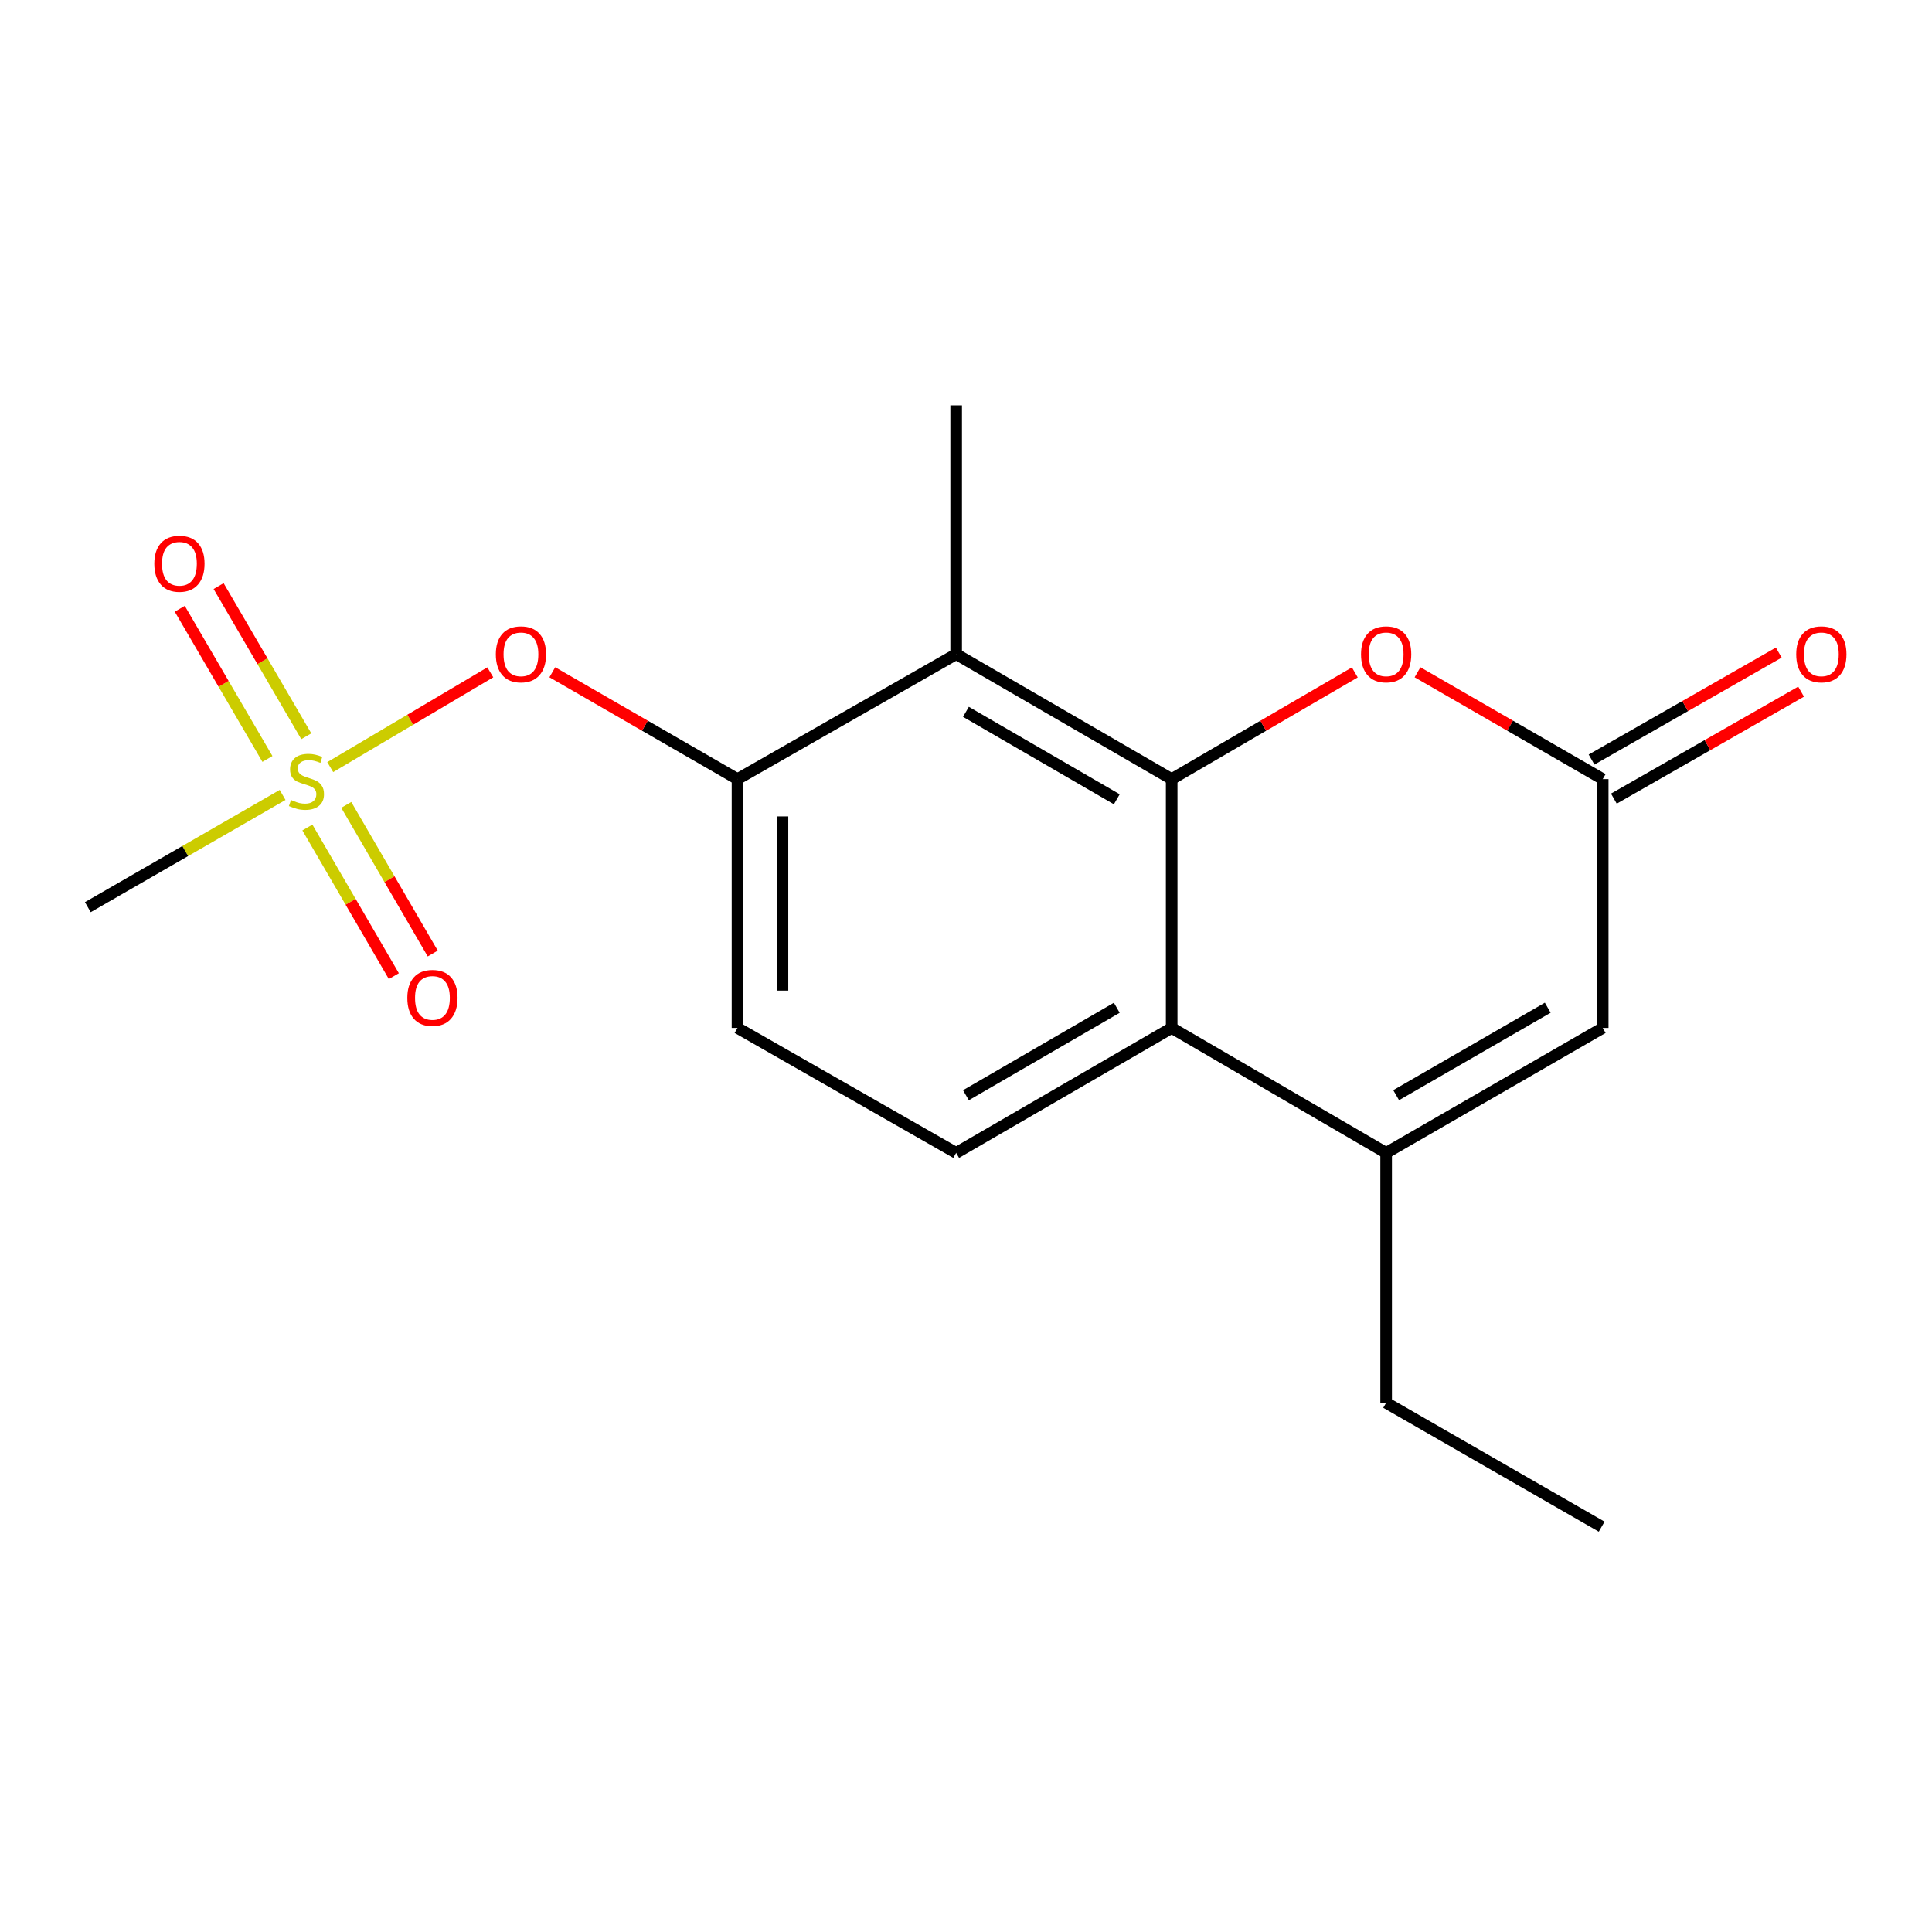 <?xml version='1.0' encoding='iso-8859-1'?>
<svg version='1.1' baseProfile='full'
              xmlns='http://www.w3.org/2000/svg'
                      xmlns:rdkit='http://www.rdkit.org/xml'
                      xmlns:xlink='http://www.w3.org/1999/xlink'
                  xml:space='preserve'
width='1000px' height='1000px' viewBox='0 0 1000 1000'>
<!-- END OF HEADER -->
<rect style='opacity:1.0;fill:#FFFFFF;stroke:none' width='1000' height='1000' x='0' y='0'> </rect>
<path class='bond-1' d='M 606.458,403.259 L 606.458,532.053' style='fill:none;fill-rule:evenodd;stroke:#000000;stroke-width:6px;stroke-linecap:butt;stroke-linejoin:miter;stroke-opacity:1' />
<path class='bond-2' d='M 606.458,403.259 L 494.907,338.597' style='fill:none;fill-rule:evenodd;stroke:#000000;stroke-width:6px;stroke-linecap:butt;stroke-linejoin:miter;stroke-opacity:1' />
<path class='bond-2' d='M 578.049,413.703 L 499.963,368.44' style='fill:none;fill-rule:evenodd;stroke:#000000;stroke-width:6px;stroke-linecap:butt;stroke-linejoin:miter;stroke-opacity:1' />
<path class='bond-4' d='M 606.458,403.259 L 653.856,375.65' style='fill:none;fill-rule:evenodd;stroke:#000000;stroke-width:6px;stroke-linecap:butt;stroke-linejoin:miter;stroke-opacity:1' />
<path class='bond-4' d='M 653.856,375.65 L 701.255,348.04' style='fill:none;fill-rule:evenodd;stroke:#FF0000;stroke-width:6px;stroke-linecap:butt;stroke-linejoin:miter;stroke-opacity:1' />
<path class='bond-0' d='M 170.929,397.058 L 212.352,372.526' style='fill:none;fill-rule:evenodd;stroke:#CCCC00;stroke-width:6px;stroke-linecap:butt;stroke-linejoin:miter;stroke-opacity:1' />
<path class='bond-0' d='M 212.352,372.526 L 253.776,347.995' style='fill:none;fill-rule:evenodd;stroke:#FF0000;stroke-width:6px;stroke-linecap:butt;stroke-linejoin:miter;stroke-opacity:1' />
<path class='bond-10' d='M 159.103,428.321 L 181.478,466.783' style='fill:none;fill-rule:evenodd;stroke:#CCCC00;stroke-width:6px;stroke-linecap:butt;stroke-linejoin:miter;stroke-opacity:1' />
<path class='bond-10' d='M 181.478,466.783 L 203.854,505.244' style='fill:none;fill-rule:evenodd;stroke:#FF0000;stroke-width:6px;stroke-linecap:butt;stroke-linejoin:miter;stroke-opacity:1' />
<path class='bond-10' d='M 179.228,416.613 L 201.603,455.075' style='fill:none;fill-rule:evenodd;stroke:#CCCC00;stroke-width:6px;stroke-linecap:butt;stroke-linejoin:miter;stroke-opacity:1' />
<path class='bond-10' d='M 201.603,455.075 L 223.979,493.536' style='fill:none;fill-rule:evenodd;stroke:#FF0000;stroke-width:6px;stroke-linecap:butt;stroke-linejoin:miter;stroke-opacity:1' />
<path class='bond-11' d='M 158.531,381.096 L 135.842,342.227' style='fill:none;fill-rule:evenodd;stroke:#CCCC00;stroke-width:6px;stroke-linecap:butt;stroke-linejoin:miter;stroke-opacity:1' />
<path class='bond-11' d='M 135.842,342.227 L 113.153,303.357' style='fill:none;fill-rule:evenodd;stroke:#FF0000;stroke-width:6px;stroke-linecap:butt;stroke-linejoin:miter;stroke-opacity:1' />
<path class='bond-11' d='M 138.423,392.834 L 115.734,353.964' style='fill:none;fill-rule:evenodd;stroke:#CCCC00;stroke-width:6px;stroke-linecap:butt;stroke-linejoin:miter;stroke-opacity:1' />
<path class='bond-11' d='M 115.734,353.964 L 93.046,315.094' style='fill:none;fill-rule:evenodd;stroke:#FF0000;stroke-width:6px;stroke-linecap:butt;stroke-linejoin:miter;stroke-opacity:1' />
<path class='bond-14' d='M 146.278,411.459 L 95.866,440.505' style='fill:none;fill-rule:evenodd;stroke:#CCCC00;stroke-width:6px;stroke-linecap:butt;stroke-linejoin:miter;stroke-opacity:1' />
<path class='bond-14' d='M 95.866,440.505 L 45.455,469.551' style='fill:none;fill-rule:evenodd;stroke:#000000;stroke-width:6px;stroke-linecap:butt;stroke-linejoin:miter;stroke-opacity:1' />
<path class='bond-3' d='M 606.458,532.053 L 717.466,596.728' style='fill:none;fill-rule:evenodd;stroke:#000000;stroke-width:6px;stroke-linecap:butt;stroke-linejoin:miter;stroke-opacity:1' />
<path class='bond-9' d='M 606.458,532.053 L 494.907,596.728' style='fill:none;fill-rule:evenodd;stroke:#000000;stroke-width:6px;stroke-linecap:butt;stroke-linejoin:miter;stroke-opacity:1' />
<path class='bond-9' d='M 578.047,521.612 L 499.961,566.884' style='fill:none;fill-rule:evenodd;stroke:#000000;stroke-width:6px;stroke-linecap:butt;stroke-linejoin:miter;stroke-opacity:1' />
<path class='bond-7' d='M 494.907,338.597 L 381.726,403.259' style='fill:none;fill-rule:evenodd;stroke:#000000;stroke-width:6px;stroke-linecap:butt;stroke-linejoin:miter;stroke-opacity:1' />
<path class='bond-16' d='M 494.907,338.597 L 494.907,209.803' style='fill:none;fill-rule:evenodd;stroke:#000000;stroke-width:6px;stroke-linecap:butt;stroke-linejoin:miter;stroke-opacity:1' />
<path class='bond-15' d='M 717.466,596.728 L 717.466,726.078' style='fill:none;fill-rule:evenodd;stroke:#000000;stroke-width:6px;stroke-linecap:butt;stroke-linejoin:miter;stroke-opacity:1' />
<path class='bond-18' d='M 717.466,596.728 L 829.561,532.053' style='fill:none;fill-rule:evenodd;stroke:#000000;stroke-width:6px;stroke-linecap:butt;stroke-linejoin:miter;stroke-opacity:1' />
<path class='bond-18' d='M 722.645,566.86 L 801.111,521.587' style='fill:none;fill-rule:evenodd;stroke:#000000;stroke-width:6px;stroke-linecap:butt;stroke-linejoin:miter;stroke-opacity:1' />
<path class='bond-5' d='M 733.702,347.962 L 781.631,375.611' style='fill:none;fill-rule:evenodd;stroke:#FF0000;stroke-width:6px;stroke-linecap:butt;stroke-linejoin:miter;stroke-opacity:1' />
<path class='bond-5' d='M 781.631,375.611 L 829.561,403.259' style='fill:none;fill-rule:evenodd;stroke:#000000;stroke-width:6px;stroke-linecap:butt;stroke-linejoin:miter;stroke-opacity:1' />
<path class='bond-6' d='M 829.561,403.259 L 829.561,532.053' style='fill:none;fill-rule:evenodd;stroke:#000000;stroke-width:6px;stroke-linecap:butt;stroke-linejoin:miter;stroke-opacity:1' />
<path class='bond-13' d='M 835.336,413.367 L 883.791,385.681' style='fill:none;fill-rule:evenodd;stroke:#000000;stroke-width:6px;stroke-linecap:butt;stroke-linejoin:miter;stroke-opacity:1' />
<path class='bond-13' d='M 883.791,385.681 L 932.246,357.995' style='fill:none;fill-rule:evenodd;stroke:#FF0000;stroke-width:6px;stroke-linecap:butt;stroke-linejoin:miter;stroke-opacity:1' />
<path class='bond-13' d='M 823.786,393.151 L 872.24,365.465' style='fill:none;fill-rule:evenodd;stroke:#000000;stroke-width:6px;stroke-linecap:butt;stroke-linejoin:miter;stroke-opacity:1' />
<path class='bond-13' d='M 872.24,365.465 L 920.695,337.779' style='fill:none;fill-rule:evenodd;stroke:#FF0000;stroke-width:6px;stroke-linecap:butt;stroke-linejoin:miter;stroke-opacity:1' />
<path class='bond-8' d='M 381.726,403.259 L 333.802,375.611' style='fill:none;fill-rule:evenodd;stroke:#000000;stroke-width:6px;stroke-linecap:butt;stroke-linejoin:miter;stroke-opacity:1' />
<path class='bond-8' d='M 333.802,375.611 L 285.879,347.963' style='fill:none;fill-rule:evenodd;stroke:#FF0000;stroke-width:6px;stroke-linecap:butt;stroke-linejoin:miter;stroke-opacity:1' />
<path class='bond-12' d='M 381.726,403.259 L 381.726,532.053' style='fill:none;fill-rule:evenodd;stroke:#000000;stroke-width:6px;stroke-linecap:butt;stroke-linejoin:miter;stroke-opacity:1' />
<path class='bond-12' d='M 405.009,422.578 L 405.009,512.734' style='fill:none;fill-rule:evenodd;stroke:#000000;stroke-width:6px;stroke-linecap:butt;stroke-linejoin:miter;stroke-opacity:1' />
<path class='bond-19' d='M 494.907,596.728 L 381.726,532.053' style='fill:none;fill-rule:evenodd;stroke:#000000;stroke-width:6px;stroke-linecap:butt;stroke-linejoin:miter;stroke-opacity:1' />
<path class='bond-17' d='M 717.466,726.078 L 829.018,790.197' style='fill:none;fill-rule:evenodd;stroke:#000000;stroke-width:6px;stroke-linecap:butt;stroke-linejoin:miter;stroke-opacity:1' />
<path  class='atom-1' d='M 150.623 414.066
Q 150.943 414.186, 152.263 414.746
Q 153.583 415.306, 155.023 415.666
Q 156.503 415.986, 157.943 415.986
Q 160.623 415.986, 162.183 414.706
Q 163.743 413.386, 163.743 411.106
Q 163.743 409.546, 162.943 408.586
Q 162.183 407.626, 160.983 407.106
Q 159.783 406.586, 157.783 405.986
Q 155.263 405.226, 153.743 404.506
Q 152.263 403.786, 151.183 402.266
Q 150.143 400.746, 150.143 398.186
Q 150.143 394.626, 152.543 392.426
Q 154.983 390.226, 159.783 390.226
Q 163.063 390.226, 166.783 391.786
L 165.863 394.866
Q 162.463 393.466, 159.903 393.466
Q 157.143 393.466, 155.623 394.626
Q 154.103 395.746, 154.143 397.706
Q 154.143 399.226, 154.903 400.146
Q 155.703 401.066, 156.823 401.586
Q 157.983 402.106, 159.903 402.706
Q 162.463 403.506, 163.983 404.306
Q 165.503 405.106, 166.583 406.746
Q 167.703 408.346, 167.703 411.106
Q 167.703 415.026, 165.063 417.146
Q 162.463 419.226, 158.103 419.226
Q 155.583 419.226, 153.663 418.666
Q 151.783 418.146, 149.543 417.226
L 150.623 414.066
' fill='#CCCC00'/>
<path  class='atom-5' d='M 704.466 338.677
Q 704.466 331.877, 707.826 328.077
Q 711.186 324.277, 717.466 324.277
Q 723.746 324.277, 727.106 328.077
Q 730.466 331.877, 730.466 338.677
Q 730.466 345.557, 727.066 349.477
Q 723.666 353.357, 717.466 353.357
Q 711.226 353.357, 707.826 349.477
Q 704.466 345.597, 704.466 338.677
M 717.466 350.157
Q 721.786 350.157, 724.106 347.277
Q 726.466 344.357, 726.466 338.677
Q 726.466 333.117, 724.106 330.317
Q 721.786 327.477, 717.466 327.477
Q 713.146 327.477, 710.786 330.277
Q 708.466 333.077, 708.466 338.677
Q 708.466 344.397, 710.786 347.277
Q 713.146 350.157, 717.466 350.157
' fill='#FF0000'/>
<path  class='atom-9' d='M 256.644 338.677
Q 256.644 331.877, 260.004 328.077
Q 263.364 324.277, 269.644 324.277
Q 275.924 324.277, 279.284 328.077
Q 282.644 331.877, 282.644 338.677
Q 282.644 345.557, 279.244 349.477
Q 275.844 353.357, 269.644 353.357
Q 263.404 353.357, 260.004 349.477
Q 256.644 345.597, 256.644 338.677
M 269.644 350.157
Q 273.964 350.157, 276.284 347.277
Q 278.644 344.357, 278.644 338.677
Q 278.644 333.117, 276.284 330.317
Q 273.964 327.477, 269.644 327.477
Q 265.324 327.477, 262.964 330.277
Q 260.644 333.077, 260.644 338.677
Q 260.644 344.397, 262.964 347.277
Q 265.324 350.157, 269.644 350.157
' fill='#FF0000'/>
<path  class='atom-11' d='M 210.828 516.507
Q 210.828 509.707, 214.188 505.907
Q 217.548 502.107, 223.828 502.107
Q 230.108 502.107, 233.468 505.907
Q 236.828 509.707, 236.828 516.507
Q 236.828 523.387, 233.428 527.307
Q 230.028 531.187, 223.828 531.187
Q 217.588 531.187, 214.188 527.307
Q 210.828 523.427, 210.828 516.507
M 223.828 527.987
Q 228.148 527.987, 230.468 525.107
Q 232.828 522.187, 232.828 516.507
Q 232.828 510.947, 230.468 508.147
Q 228.148 505.307, 223.828 505.307
Q 219.508 505.307, 217.148 508.107
Q 214.828 510.907, 214.828 516.507
Q 214.828 522.227, 217.148 525.107
Q 219.508 527.987, 223.828 527.987
' fill='#FF0000'/>
<path  class='atom-12' d='M 79.874 291.788
Q 79.874 284.988, 83.234 281.188
Q 86.594 277.388, 92.874 277.388
Q 99.154 277.388, 102.514 281.188
Q 105.874 284.988, 105.874 291.788
Q 105.874 298.668, 102.474 302.588
Q 99.074 306.468, 92.874 306.468
Q 86.634 306.468, 83.234 302.588
Q 79.874 298.708, 79.874 291.788
M 92.874 303.268
Q 97.194 303.268, 99.514 300.388
Q 101.874 297.468, 101.874 291.788
Q 101.874 286.228, 99.514 283.428
Q 97.194 280.588, 92.874 280.588
Q 88.554 280.588, 86.194 283.388
Q 83.874 286.188, 83.874 291.788
Q 83.874 297.508, 86.194 300.388
Q 88.554 303.268, 92.874 303.268
' fill='#FF0000'/>
<path  class='atom-14' d='M 929.729 338.677
Q 929.729 331.877, 933.089 328.077
Q 936.449 324.277, 942.729 324.277
Q 949.009 324.277, 952.369 328.077
Q 955.729 331.877, 955.729 338.677
Q 955.729 345.557, 952.329 349.477
Q 948.929 353.357, 942.729 353.357
Q 936.489 353.357, 933.089 349.477
Q 929.729 345.597, 929.729 338.677
M 942.729 350.157
Q 947.049 350.157, 949.369 347.277
Q 951.729 344.357, 951.729 338.677
Q 951.729 333.117, 949.369 330.317
Q 947.049 327.477, 942.729 327.477
Q 938.409 327.477, 936.049 330.277
Q 933.729 333.077, 933.729 338.677
Q 933.729 344.397, 936.049 347.277
Q 938.409 350.157, 942.729 350.157
' fill='#FF0000'/>
</svg>
